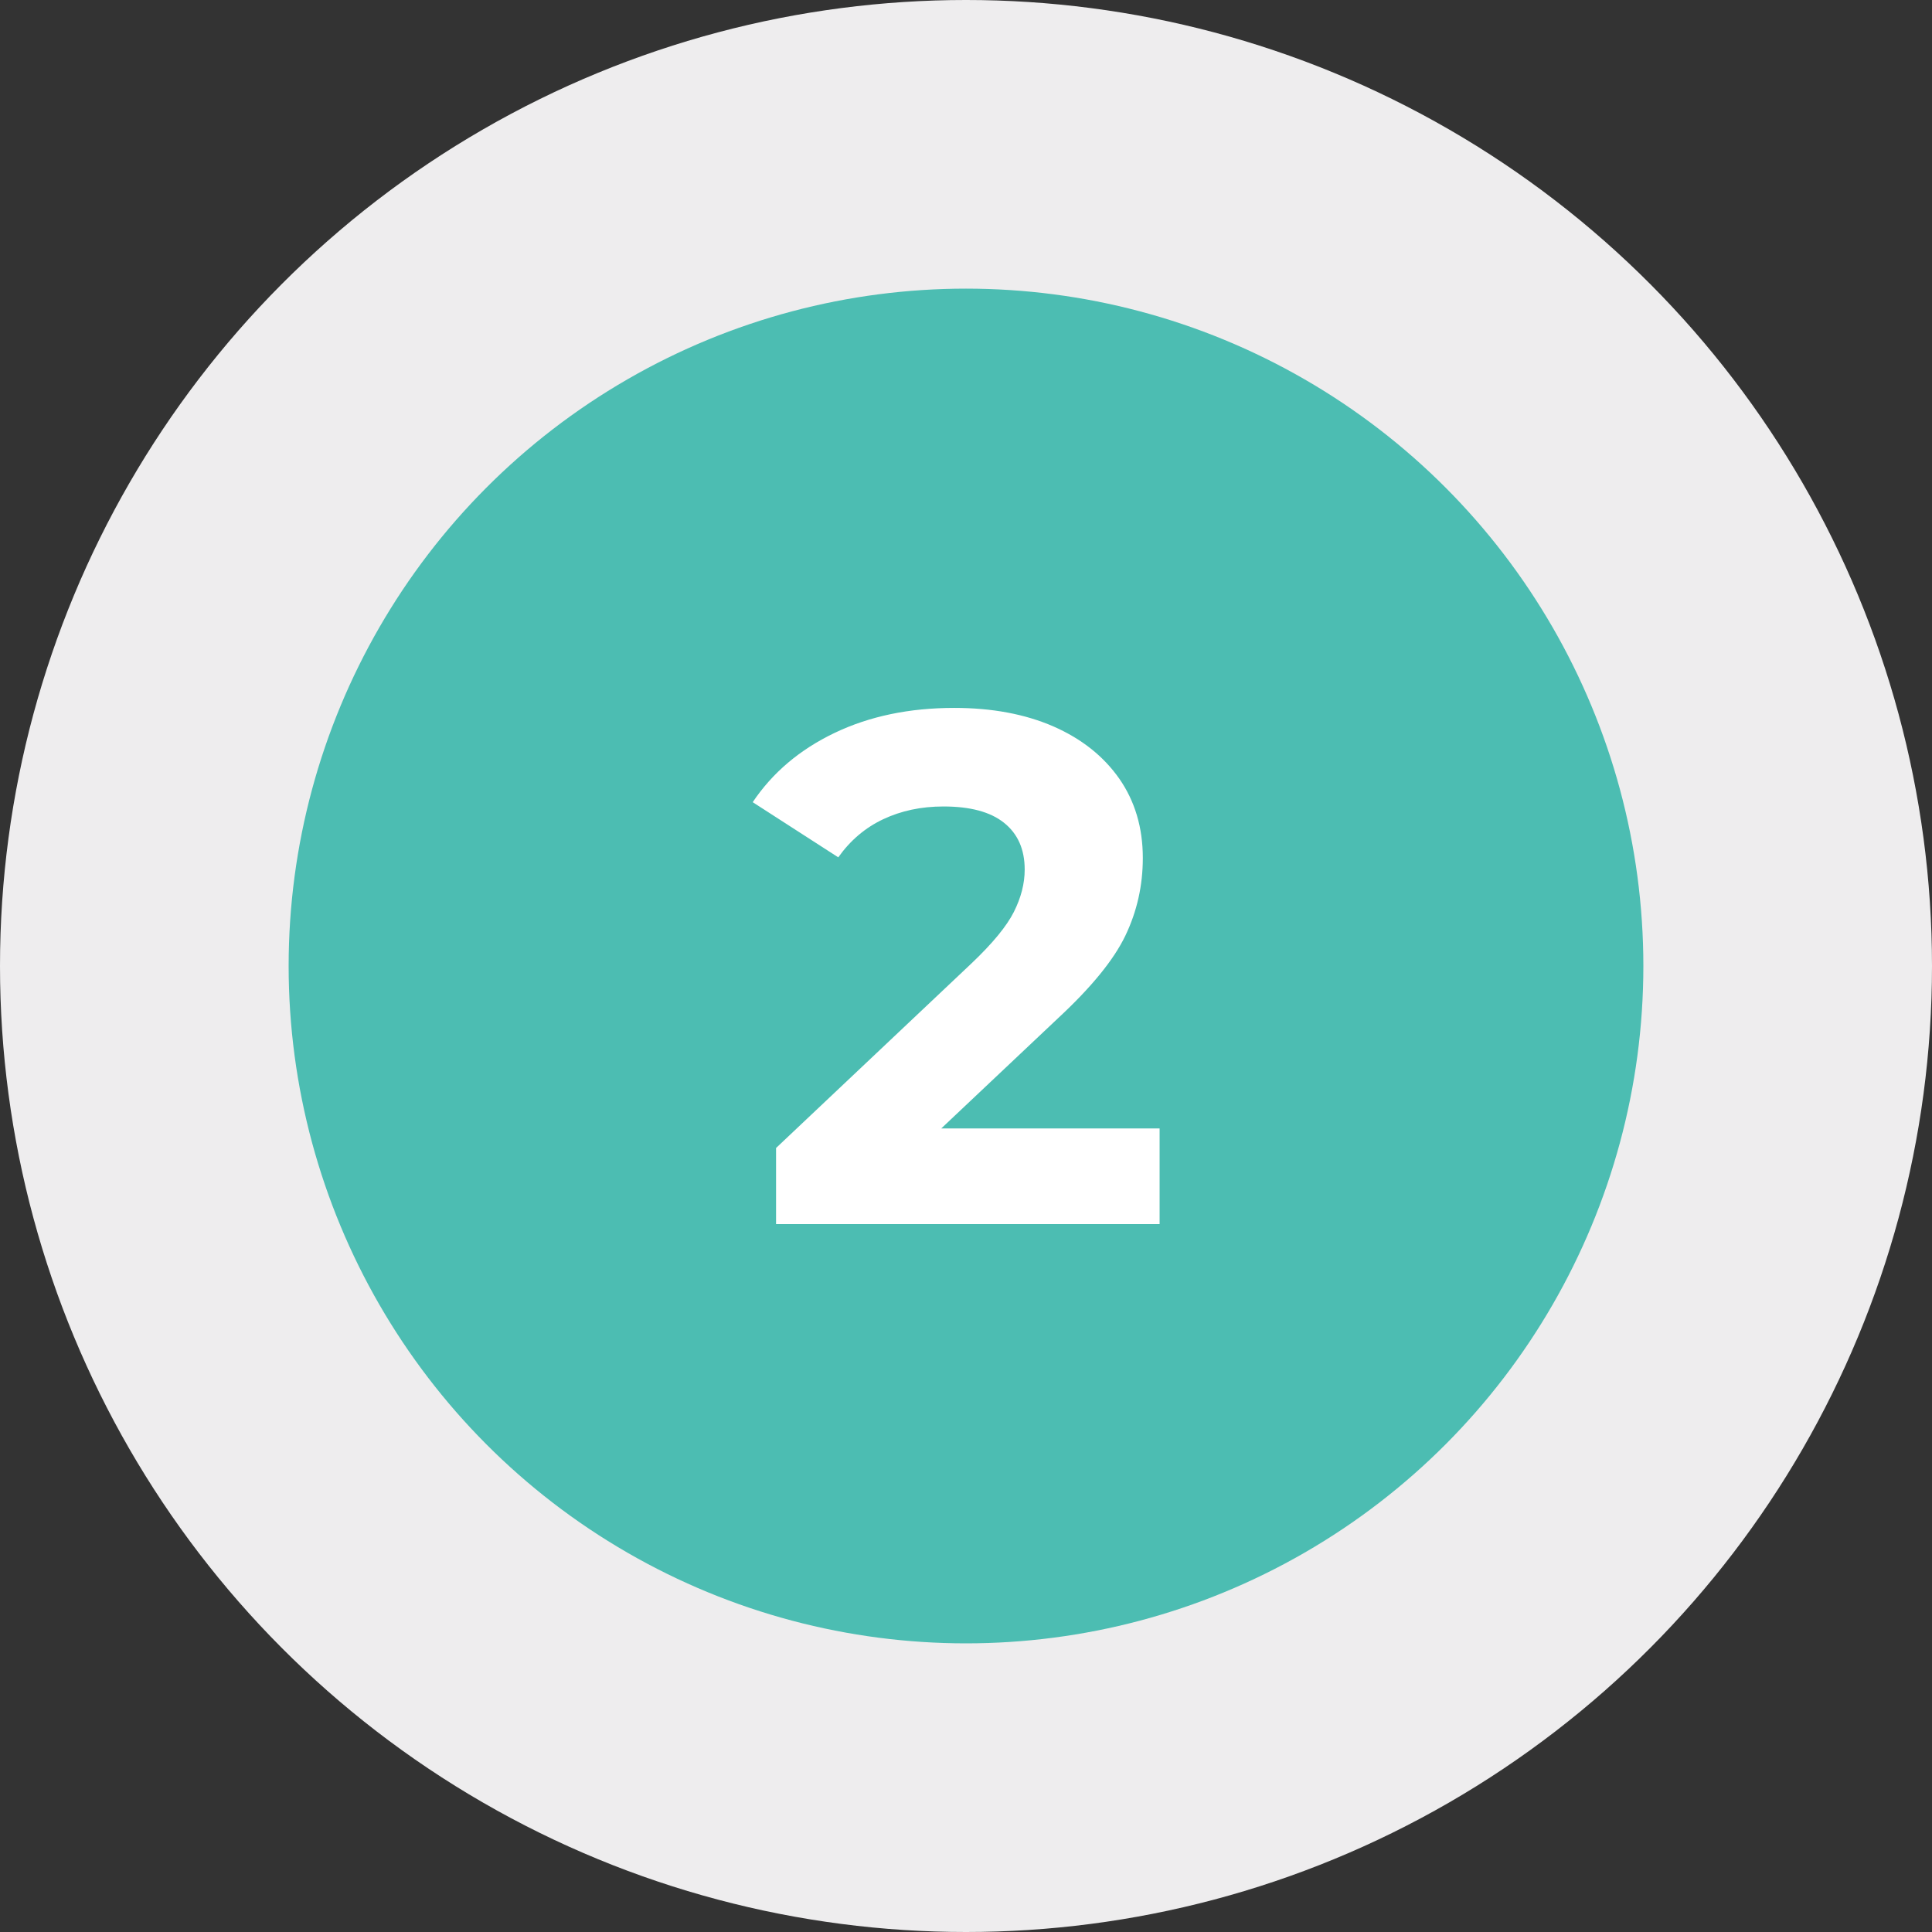 <?xml version="1.0" encoding="UTF-8"?> <svg xmlns="http://www.w3.org/2000/svg" id="Layer_2" viewBox="0 0 153.08 153.08"><rect x="0" y="0" width="153.08" height="153.08" fill="#333333" stroke="none"/><g id="Layer_1-2"><circle cx="76.54" cy="76.54" r="76.54" style="fill:#eeedee;"></circle><circle cx="76.54" cy="76.54" r="53.67" style="fill:#4cbdb2;"></circle><path d="M91.88,89.41v7.58h-30.39v-6.03l15.51-14.65c1.65-1.57,2.76-2.92,3.33-4.05,.57-1.13,.86-2.25,.86-3.36,0-1.61-.55-2.84-1.64-3.71s-2.69-1.29-4.8-1.29c-1.76,0-3.35,.34-4.77,1.01-1.42,.67-2.61,1.68-3.56,3.02l-6.78-4.37c1.57-2.34,3.73-4.17,6.49-5.49,2.76-1.32,5.92-1.98,9.48-1.98,2.99,0,5.6,.49,7.84,1.46,2.24,.98,3.98,2.36,5.23,4.14,1.24,1.78,1.87,3.88,1.87,6.29,0,2.18-.46,4.23-1.38,6.15-.92,1.92-2.7,4.1-5.34,6.55l-9.25,8.73h17.29Z" style="fill:#fff;"></path></g></svg> 